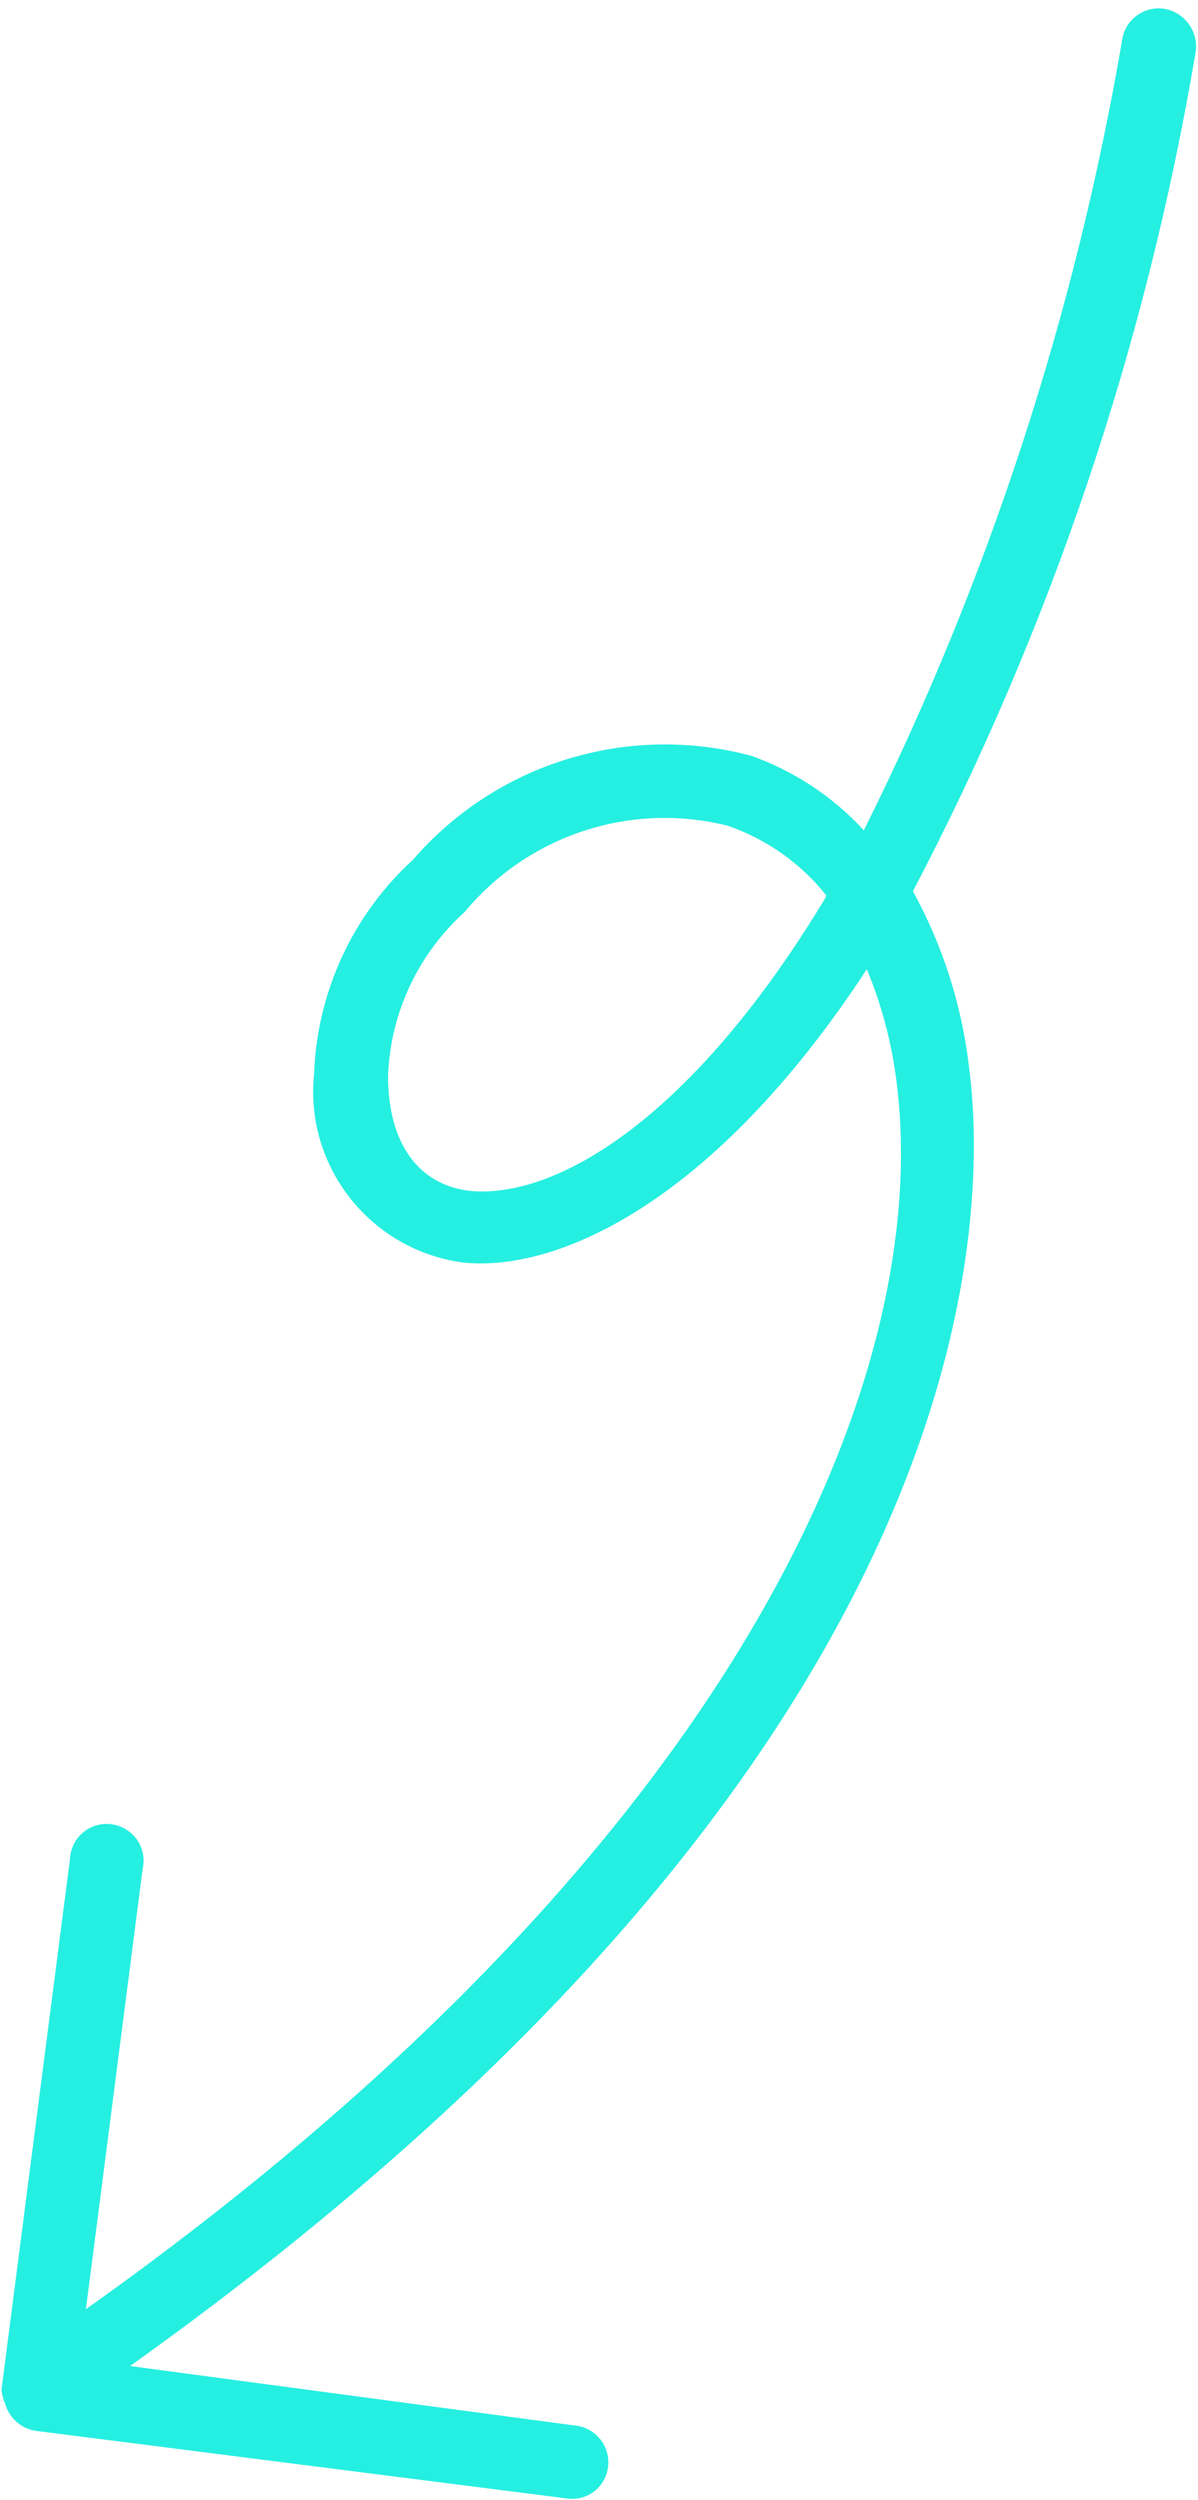 <svg xmlns="http://www.w3.org/2000/svg" width="92" height="192" viewBox="0 0 92 192" fill="none"><path d="M86.172 3.083C82.563 24.169 75.879 44.624 66.337 63.763C63.977 61.191 61.013 59.227 57.722 58.049C48.238 55.498 38.149 58.59 31.726 66.01C27.083 70.253 24.346 76.182 24.119 82.468C23.378 89.613 28.49 96.049 35.625 96.963C42.785 97.677 54.798 92.41 66.564 74.437L66.562 74.426C67.685 77.123 68.443 79.953 68.819 82.85C71.838 105.479 56.806 141.675 6.599 177.332L10.953 143.525C11.136 142.755 10.975 141.94 10.524 141.283C10.062 140.628 9.35 140.19 8.557 140.093C7.772 139.983 6.977 140.219 6.361 140.739C5.756 141.256 5.396 142.005 5.369 142.801L0.112 183.532L0.109 183.522C0.15 183.888 0.242 184.23 0.39 184.568C0.687 185.678 1.621 186.515 2.763 186.678L43.532 191.868C44.271 191.979 45.032 191.786 45.63 191.328C46.218 190.873 46.606 190.186 46.693 189.442C46.887 187.902 45.798 186.488 44.266 186.281L9.989 181.698C75.699 134.794 75.994 93.7 74.402 81.825C73.844 77.134 72.383 72.581 70.107 68.442C80.694 48.244 88.018 26.506 91.816 4.031C92.061 2.512 91.077 1.059 89.575 0.706C88.808 0.534 88.006 0.703 87.359 1.151C86.713 1.599 86.282 2.298 86.172 3.083ZM63.388 68.948C53.29 85.718 42.903 92.015 36.198 91.465C32.102 91.041 29.754 87.745 29.802 82.456L29.805 82.467C30.027 77.703 32.138 73.236 35.677 70.044C40.57 64.133 48.426 61.547 55.872 63.409C58.86 64.439 61.484 66.288 63.451 68.759L63.388 68.948Z" fill="#25EFE0"></path></svg>